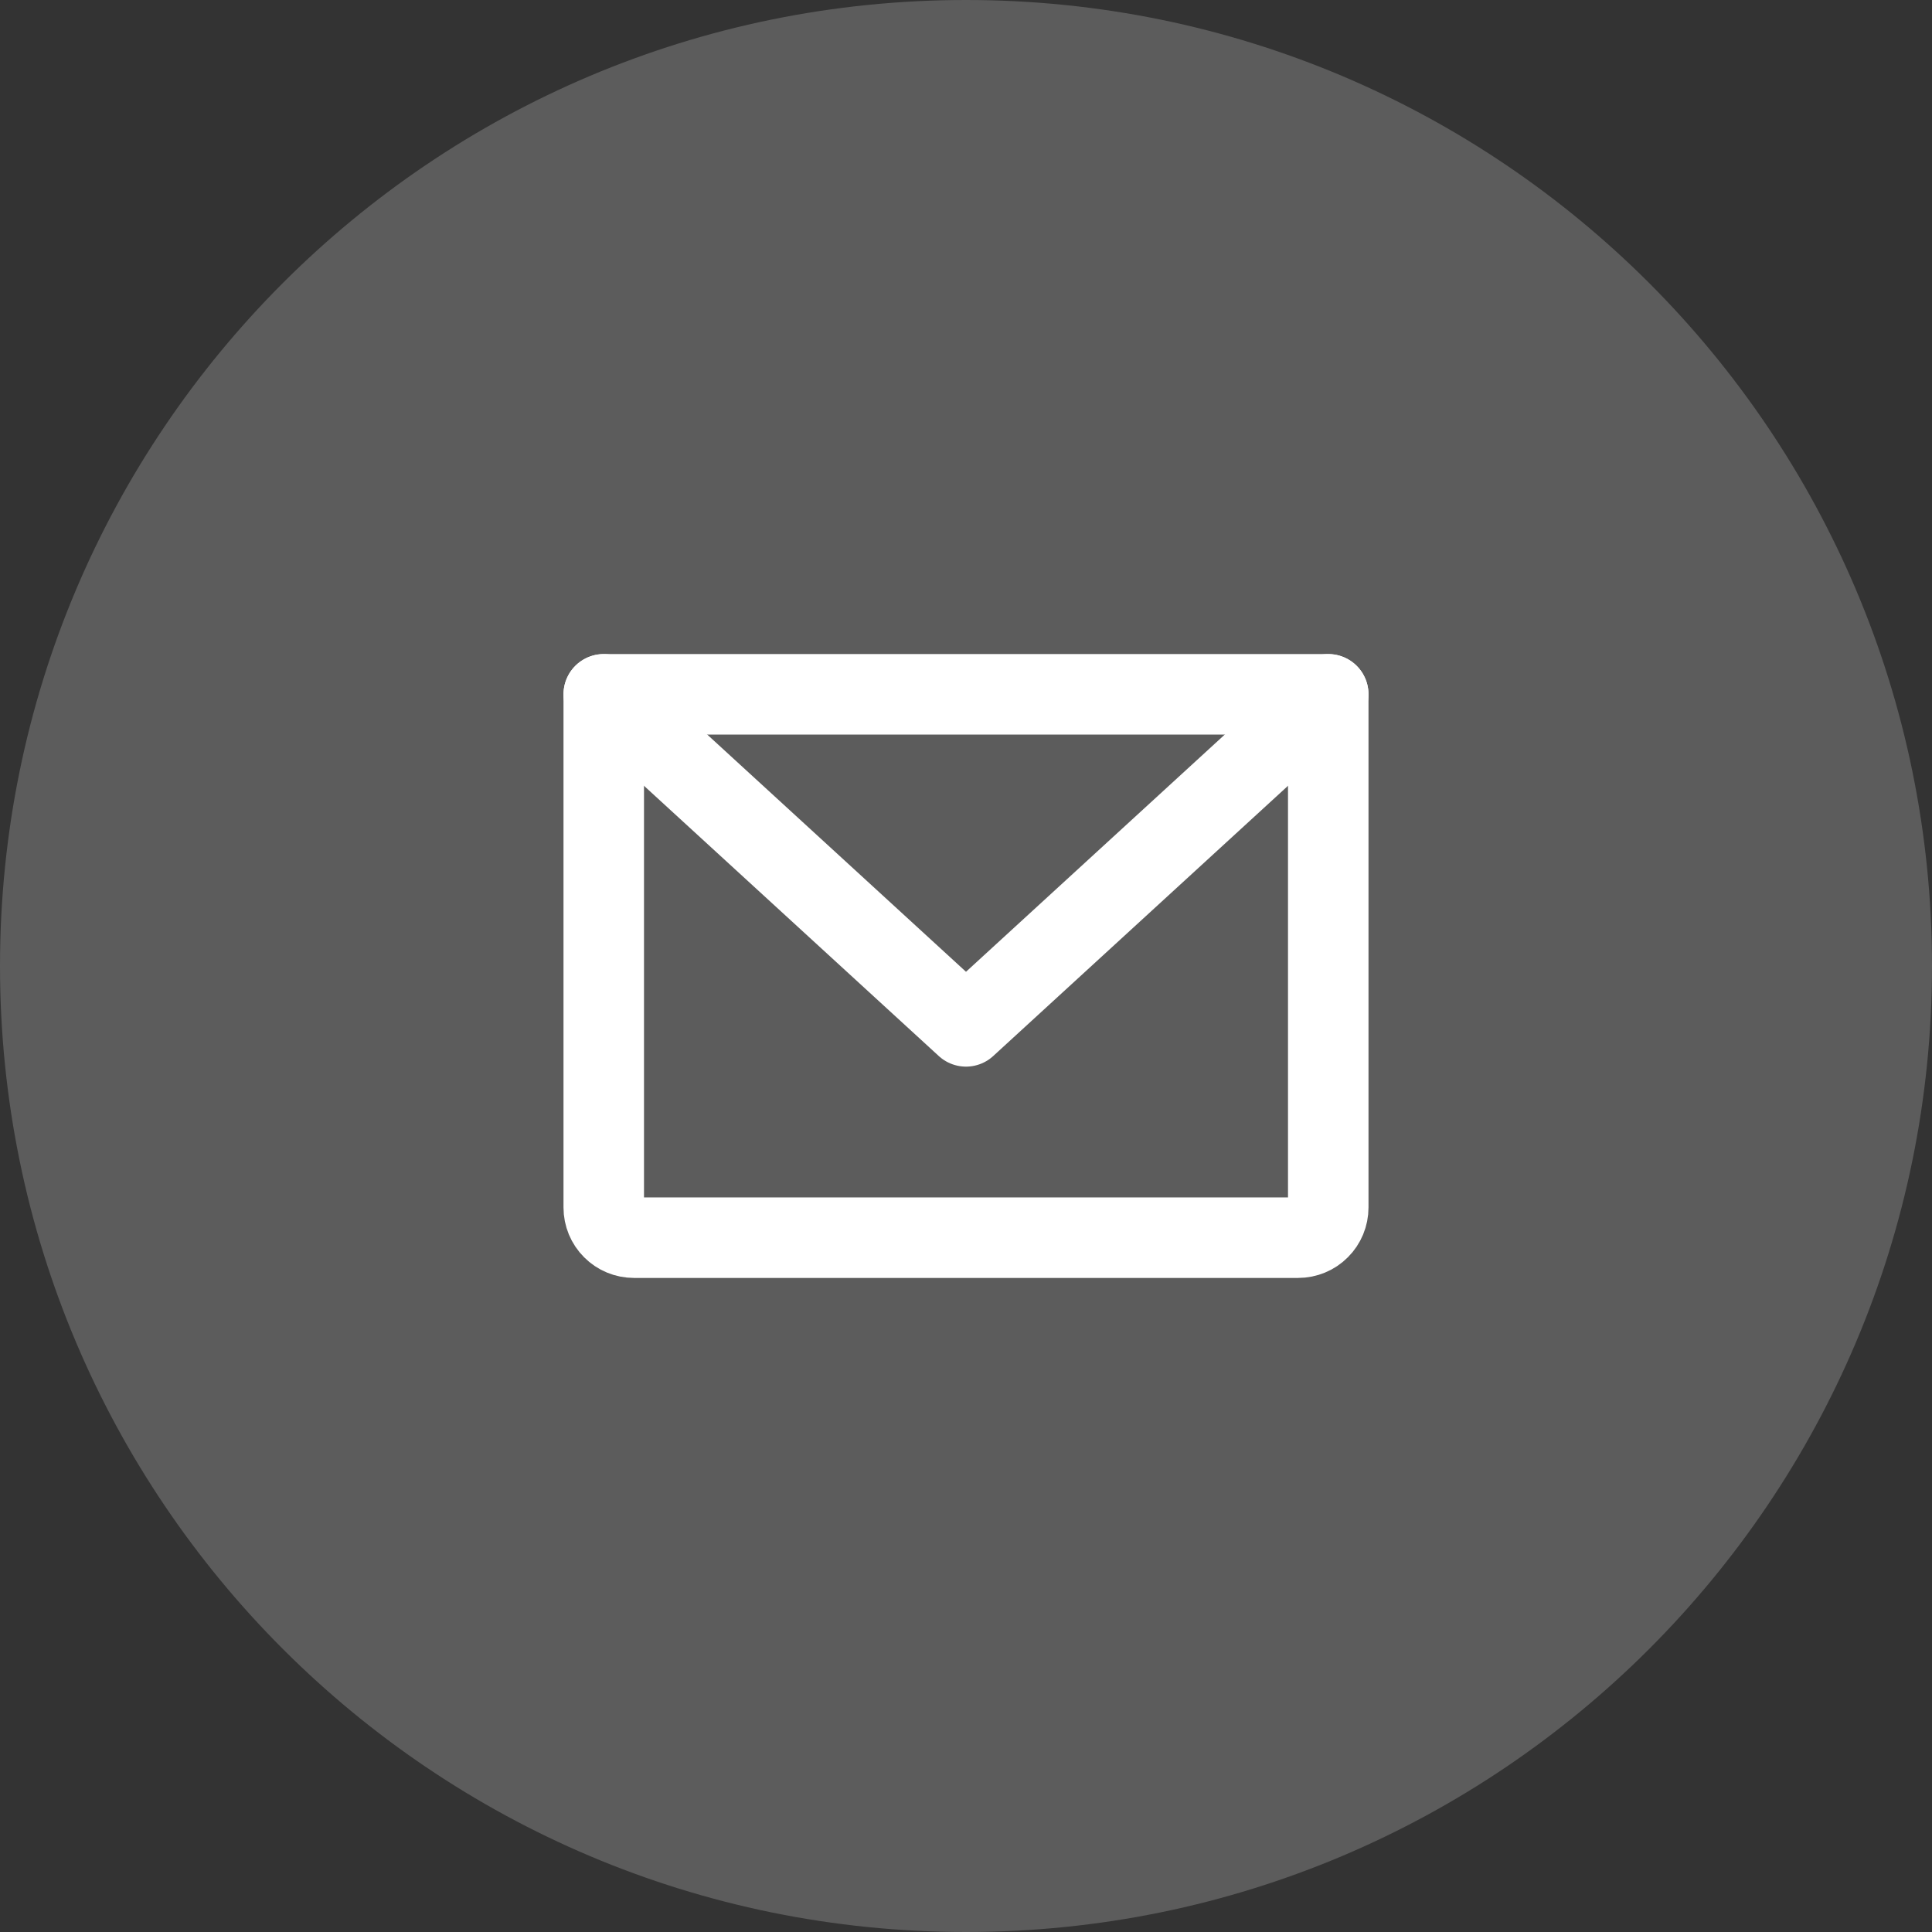 <svg width="48" height="48" viewBox="0 0 48 48" fill="none" xmlns="http://www.w3.org/2000/svg">
<rect x="0" y="0" width="48" height="48" fill="#333333" stroke="none"/>
<path d="M0 24C0 10.745 10.745 0 24 0C37.255 0 48 10.745 48 24C48 37.255 37.255 48 24 48C10.745 48 0 37.255 0 24Z" fill="white" fill-opacity="0.2"/>
<path d="M15 17.25H33V30C33 30.199 32.921 30.39 32.78 30.53C32.64 30.671 32.449 30.75 32.25 30.75H15.75C15.551 30.75 15.36 30.671 15.22 30.53C15.079 30.39 15 30.199 15 30V17.25Z" stroke="white" stroke-width="2" stroke-linecap="round" stroke-linejoin="round"/>
<path d="M33 17.25L24 25.5L15 17.25" stroke="white" stroke-width="2" stroke-linecap="round" stroke-linejoin="round"/>
</svg>
